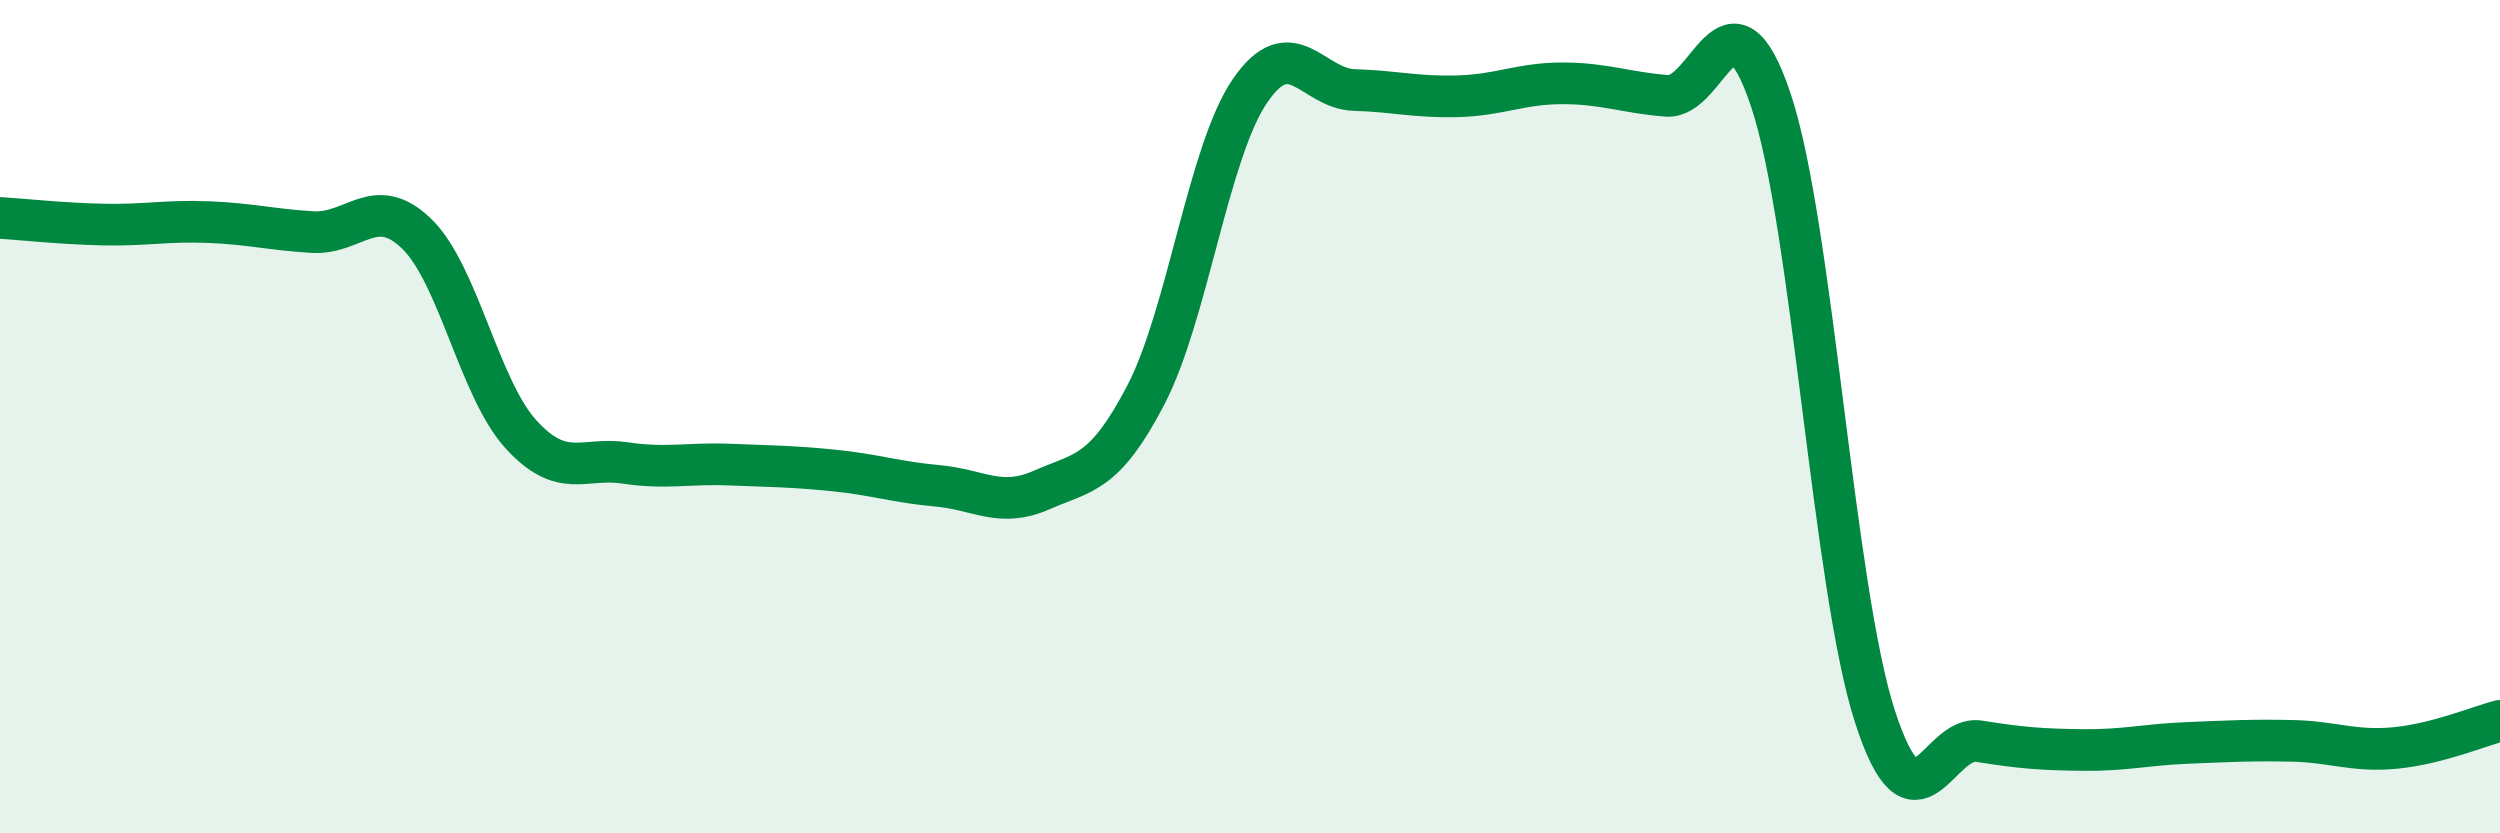 
    <svg width="60" height="20" viewBox="0 0 60 20" xmlns="http://www.w3.org/2000/svg">
      <path
        d="M 0,5.23 C 0.5,5.26 1.5,5.37 2.5,5.39 C 3.5,5.41 4,5.29 5,5.33 C 6,5.37 6.5,5.51 7.5,5.57 C 8.5,5.63 9,4.64 10,5.61 C 11,6.58 11.5,9.32 12.5,10.42 C 13.5,11.52 14,10.96 15,11.11 C 16,11.26 16.5,11.11 17.5,11.15 C 18.5,11.19 19,11.19 20,11.29 C 21,11.39 21.5,11.57 22.5,11.66 C 23.5,11.75 24,12.2 25,11.76 C 26,11.32 26.5,11.4 27.5,9.48 C 28.5,7.56 29,3.64 30,2.18 C 31,0.72 31.5,2.13 32.5,2.16 C 33.5,2.19 34,2.34 35,2.31 C 36,2.28 36.5,2 37.5,2 C 38.5,2 39,2.22 40,2.3 C 41,2.38 41.5,-0.58 42.5,2.4 C 43.5,5.38 44,14.12 45,17.2 C 46,20.28 46.5,17.63 47.5,17.79 C 48.5,17.95 49,17.99 50,18 C 51,18.01 51.5,17.87 52.5,17.83 C 53.5,17.79 54,17.76 55,17.78 C 56,17.8 56.5,18.05 57.5,17.95 C 58.5,17.85 59.5,17.43 60,17.3L60 20L0 20Z"
        fill="#008740"
        opacity="0.1"
        stroke-linecap="round"
        stroke-linejoin="round"
      />
      <path
        d="M 0,5.23 C 0.5,5.26 1.5,5.37 2.5,5.39 C 3.5,5.41 4,5.29 5,5.33 C 6,5.37 6.5,5.51 7.5,5.57 C 8.5,5.63 9,4.64 10,5.61 C 11,6.58 11.5,9.32 12.5,10.42 C 13.5,11.52 14,10.96 15,11.11 C 16,11.26 16.5,11.11 17.5,11.15 C 18.5,11.19 19,11.19 20,11.29 C 21,11.39 21.5,11.57 22.5,11.66 C 23.5,11.75 24,12.2 25,11.76 C 26,11.32 26.5,11.4 27.5,9.48 C 28.5,7.56 29,3.64 30,2.18 C 31,0.72 31.5,2.13 32.5,2.16 C 33.5,2.19 34,2.34 35,2.31 C 36,2.28 36.5,2 37.5,2 C 38.5,2 39,2.22 40,2.3 C 41,2.38 41.5,-0.58 42.5,2.4 C 43.5,5.38 44,14.12 45,17.2 C 46,20.28 46.5,17.63 47.5,17.79 C 48.5,17.95 49,17.99 50,18 C 51,18.01 51.5,17.87 52.5,17.83 C 53.5,17.79 54,17.76 55,17.78 C 56,17.8 56.5,18.05 57.5,17.95 C 58.5,17.85 59.5,17.43 60,17.3"
        stroke="#008740"
        stroke-width="1"
        fill="none"
        stroke-linecap="round"
        stroke-linejoin="round"
      />
    </svg>
  